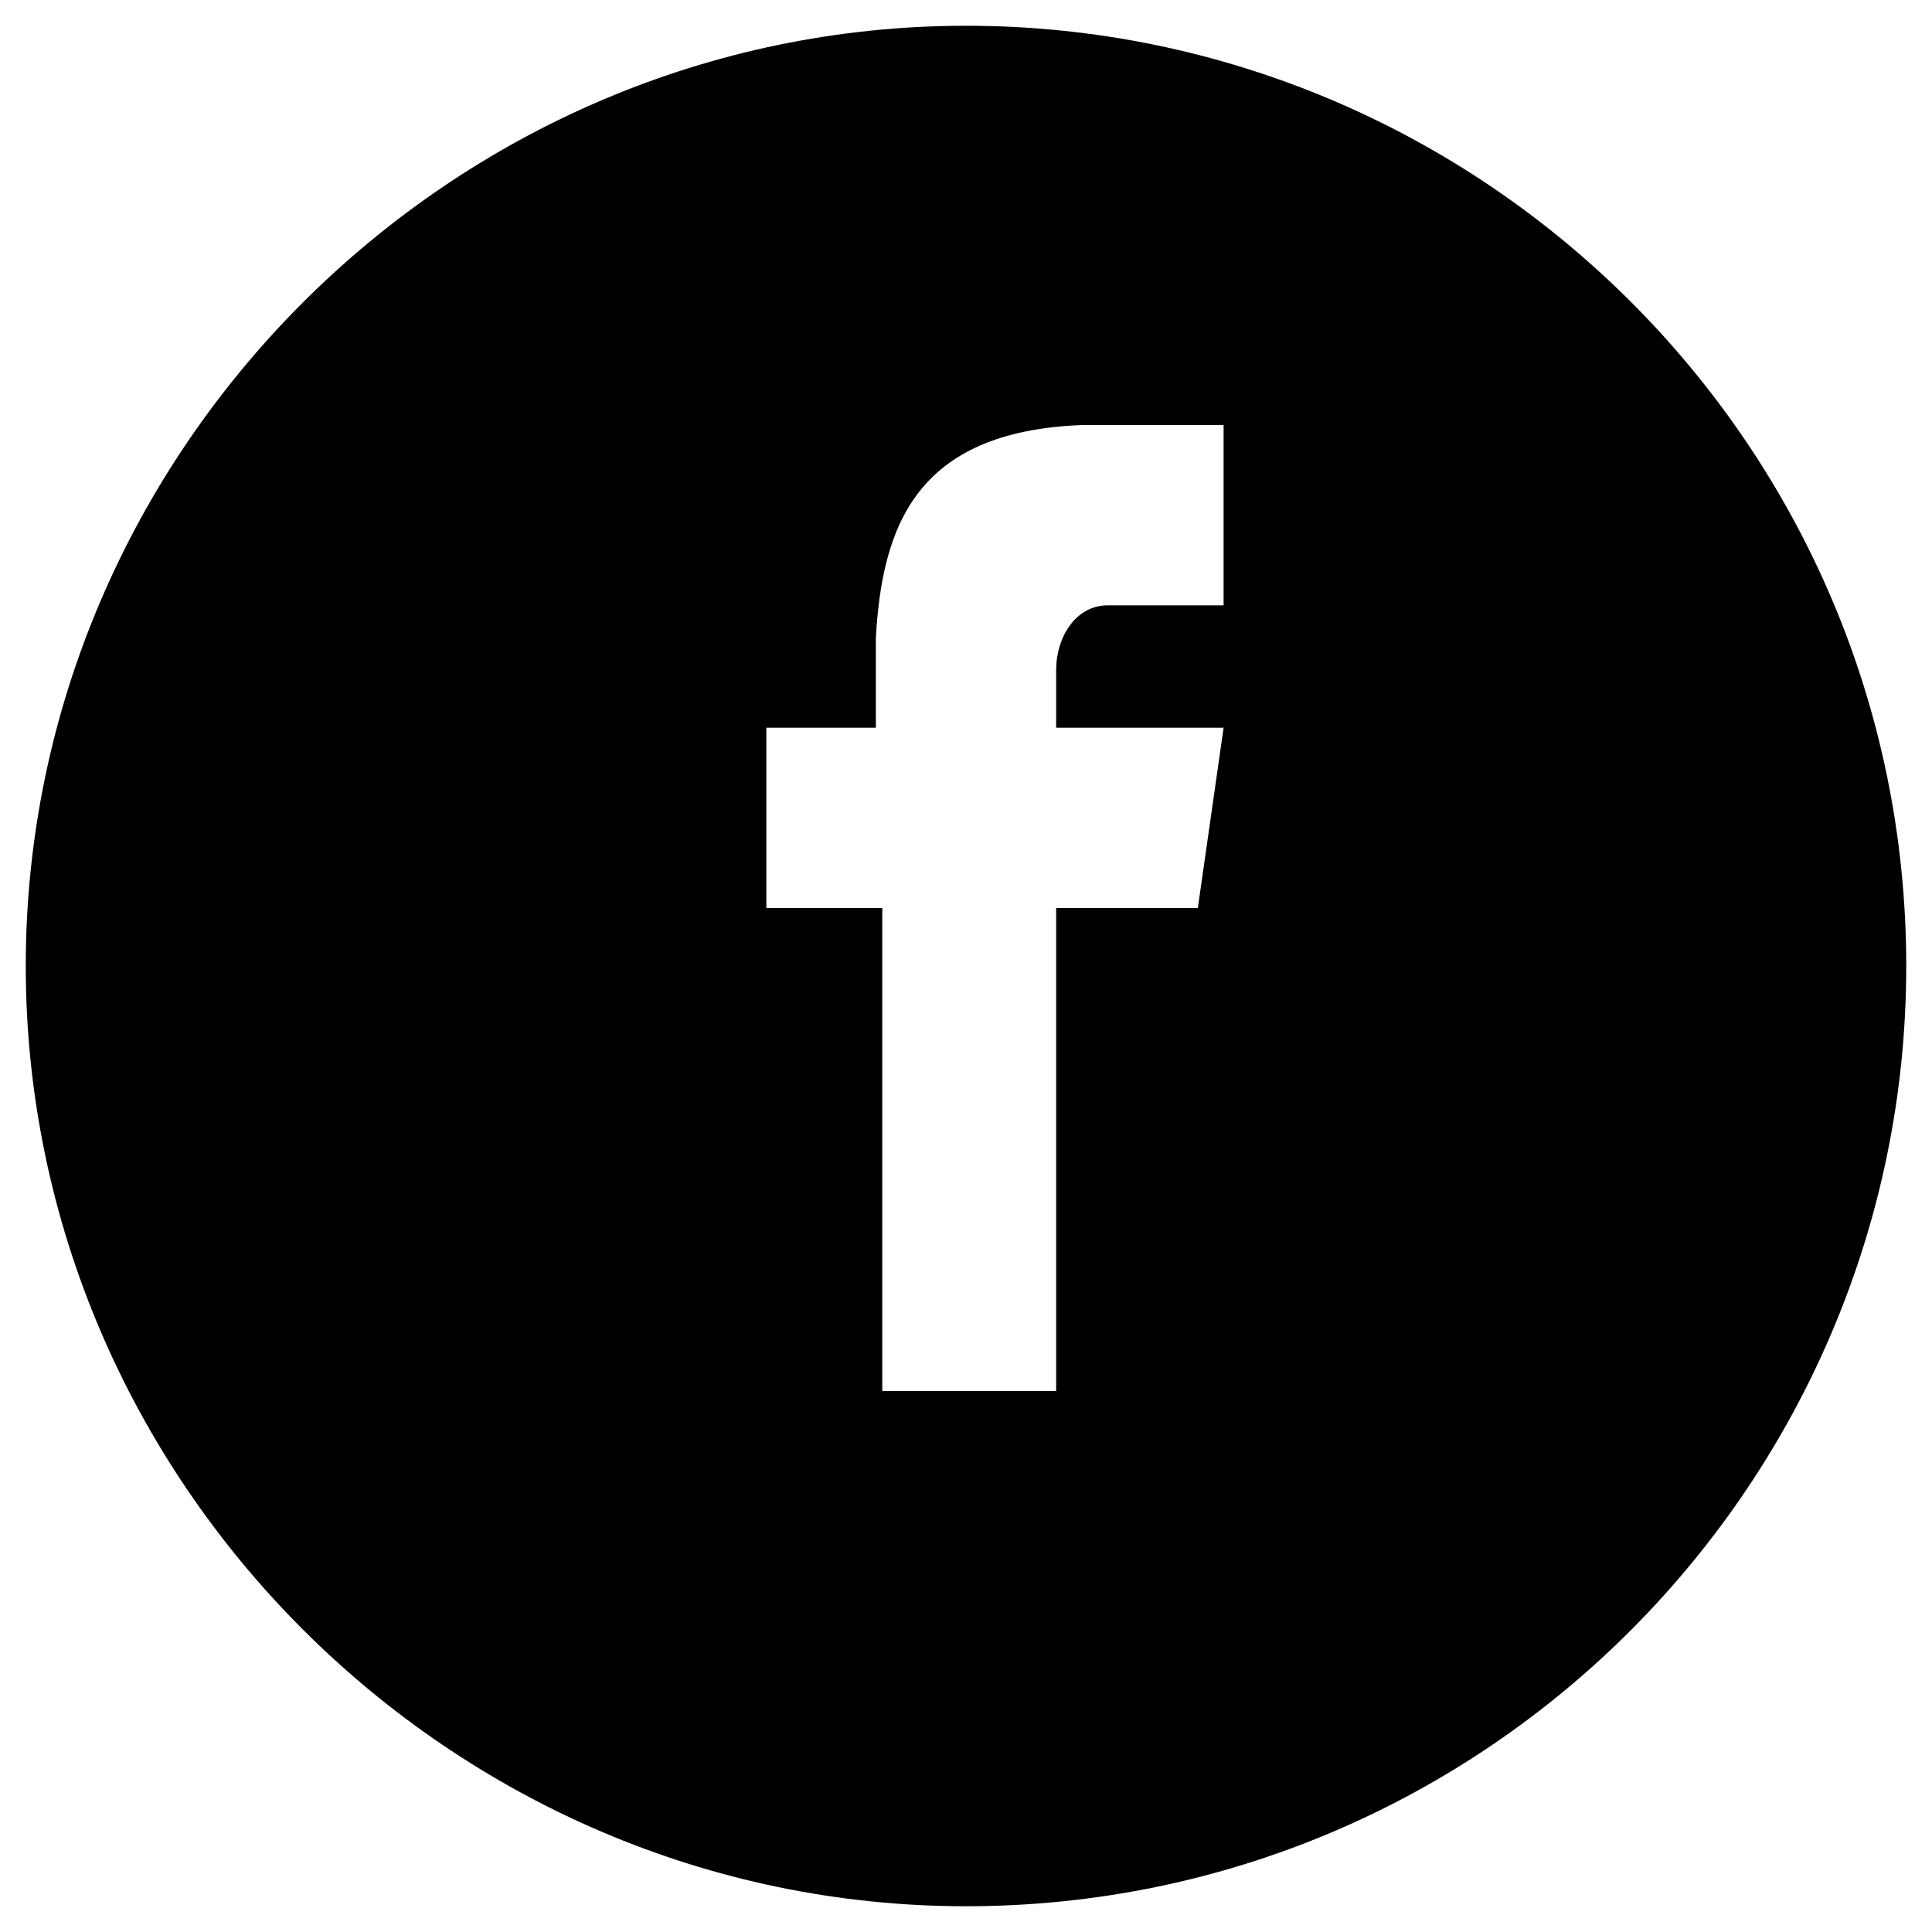 <?xml version="1.0" encoding="utf-8"?>
<!-- Generator: Adobe Illustrator 24.3.0, SVG Export Plug-In . SVG Version: 6.00 Build 0)  -->
<svg version="1.1" id="Capa_1" xmlns="http://www.w3.org/2000/svg" xmlns:xlink="http://www.w3.org/1999/xlink" x="0px" y="0px"
	 viewBox="0 0 30 30" style="enable-background:new 0 0 30 30;" xml:space="preserve">
<style type="text/css">
	.st0{fill-rule:evenodd;clip-rule:evenodd;fill:#000;}
</style>
<desc>Created with Sketch.</desc>
<g id="Mobile">
	<g id="Mobile---FrontPage---Dale-Viaje---1" transform="translate(-89, -5208)">
		<g id="Group-23" transform="translate(-3, 5129)">
			<g id="Group-20" transform="translate(78, 20)">
				<g id="Group-19" transform="translate(14, 59)">
					<path id="Combined-Shape" class="st0" d="M15,0.4c8,0,14.6,6.5,14.6,14.6c0,8-6.5,14.6-14.6,14.6C7,29.6,0.4,23,0.4,15
						C0.4,7,7,0.4,15,0.4z M19,6.6h-2.2c-2.6,0.1-3.1,1.6-3.2,3.3v1.4h-1.7v2.8h1.8v7.5h2.7v-7.5h2.2l0.4-2.8h-2.6v-0.9
						c0-0.5,0.3-1,0.8-1H19V6.6z"/>
				</g>
			</g>
		</g>
	</g>
</g>
</svg>
